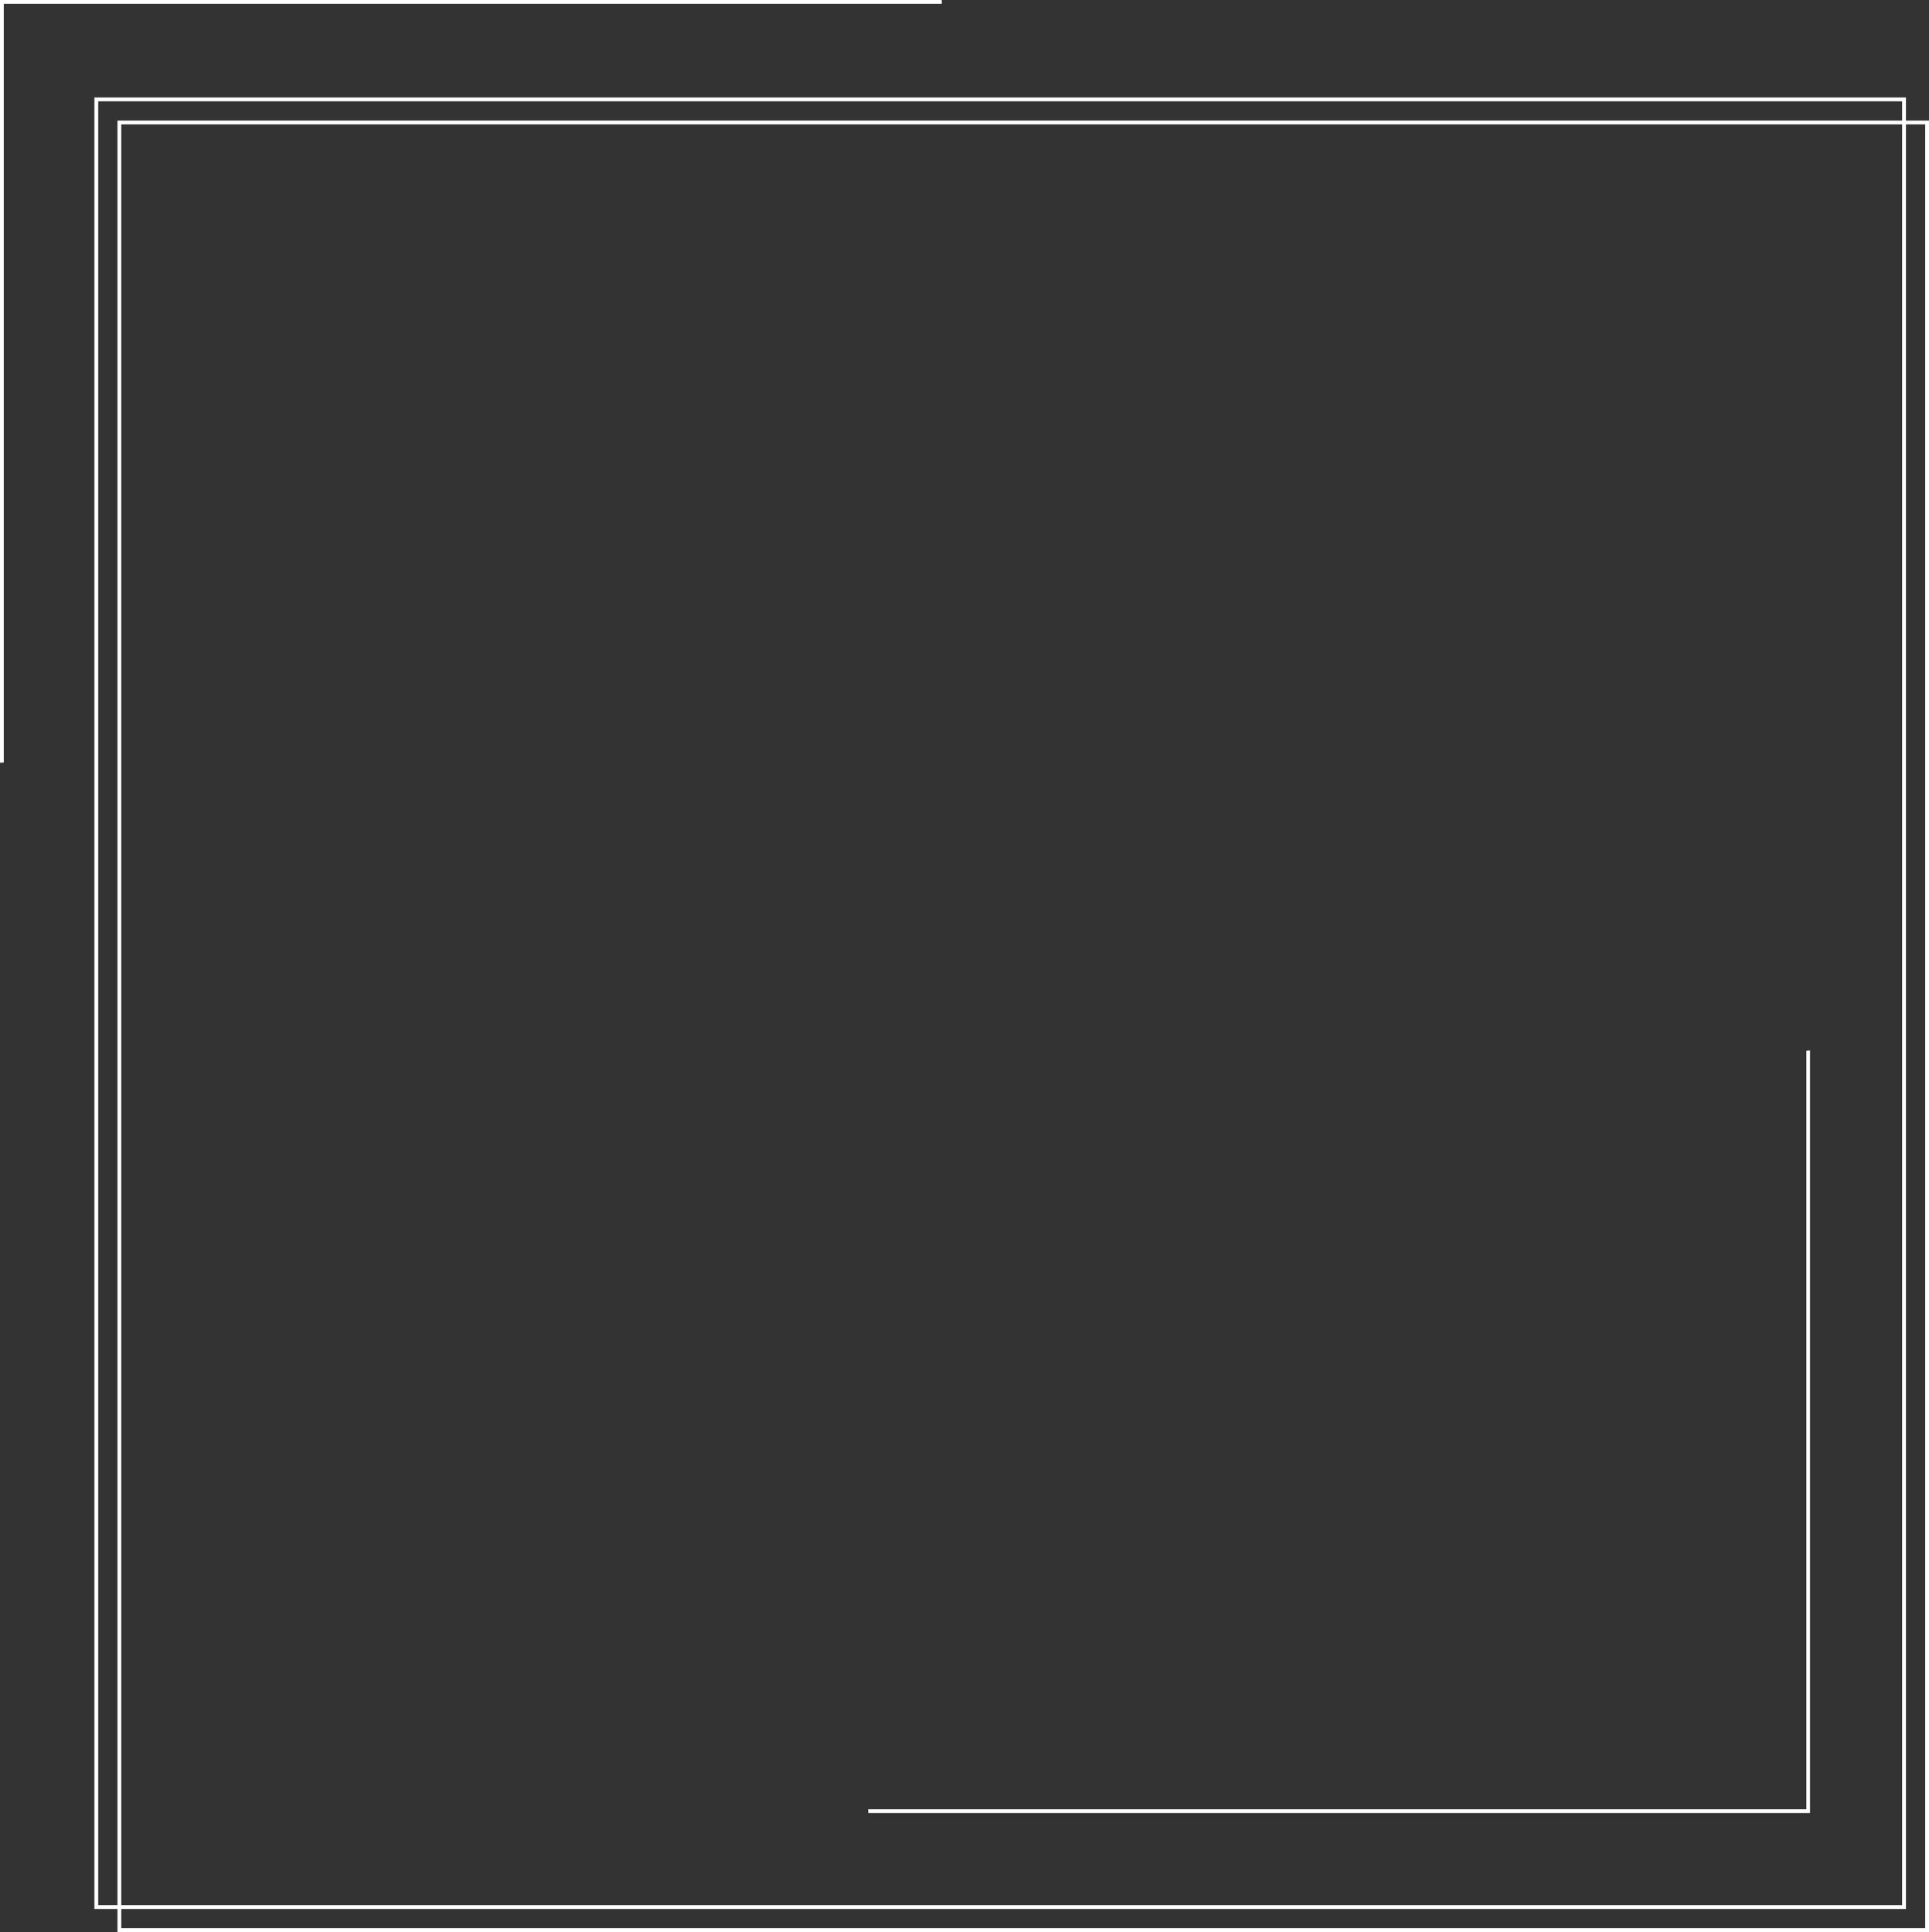 <?xml version="1.0" encoding="UTF-8" standalone="no"?><svg xmlns="http://www.w3.org/2000/svg" xmlns:xlink="http://www.w3.org/1999/xlink" fill="#ffffff" height="1432.3" preserveAspectRatio="xMidYMid meet" version="1" viewBox="0.0 0.0 1430.0 1432.3" width="1430" zoomAndPan="magnify"><rect x="0.0" y="0.0" width="1430.0" height="1432.3" fill="#333333" stroke="none"/><g><path d="M71.4 73.7H1411.5V1413.8H71.4z" fill="none" stroke="#ffffff" stroke-miterlimit="10" stroke-width="2.835"/><path d="M88.5 90.8H1428.6V1430.9H88.5z" fill="none" stroke="#ffffff" stroke-miterlimit="10" stroke-width="2.835"/><g id="change1_2"><path d="M1340.2,778.8c-0.4,0.1-0.8,0.2-1.1,0.2v562.3H643.6c0,0.9,0.1,1.9,0.1,2.8h698.1V778.8 C1341.3,778.8,1340.7,778.8,1340.2,778.8z"/></g><g id="change1_1"><path d="M1.7,565.4c0.4-0.1,0.8-0.2,1.1-0.2V2.8h695.4c0-0.9-0.1-1.9-0.1-2.8H0v565.4C0.6,565.4,1.1,565.4,1.7,565.4z"/></g></g></svg>